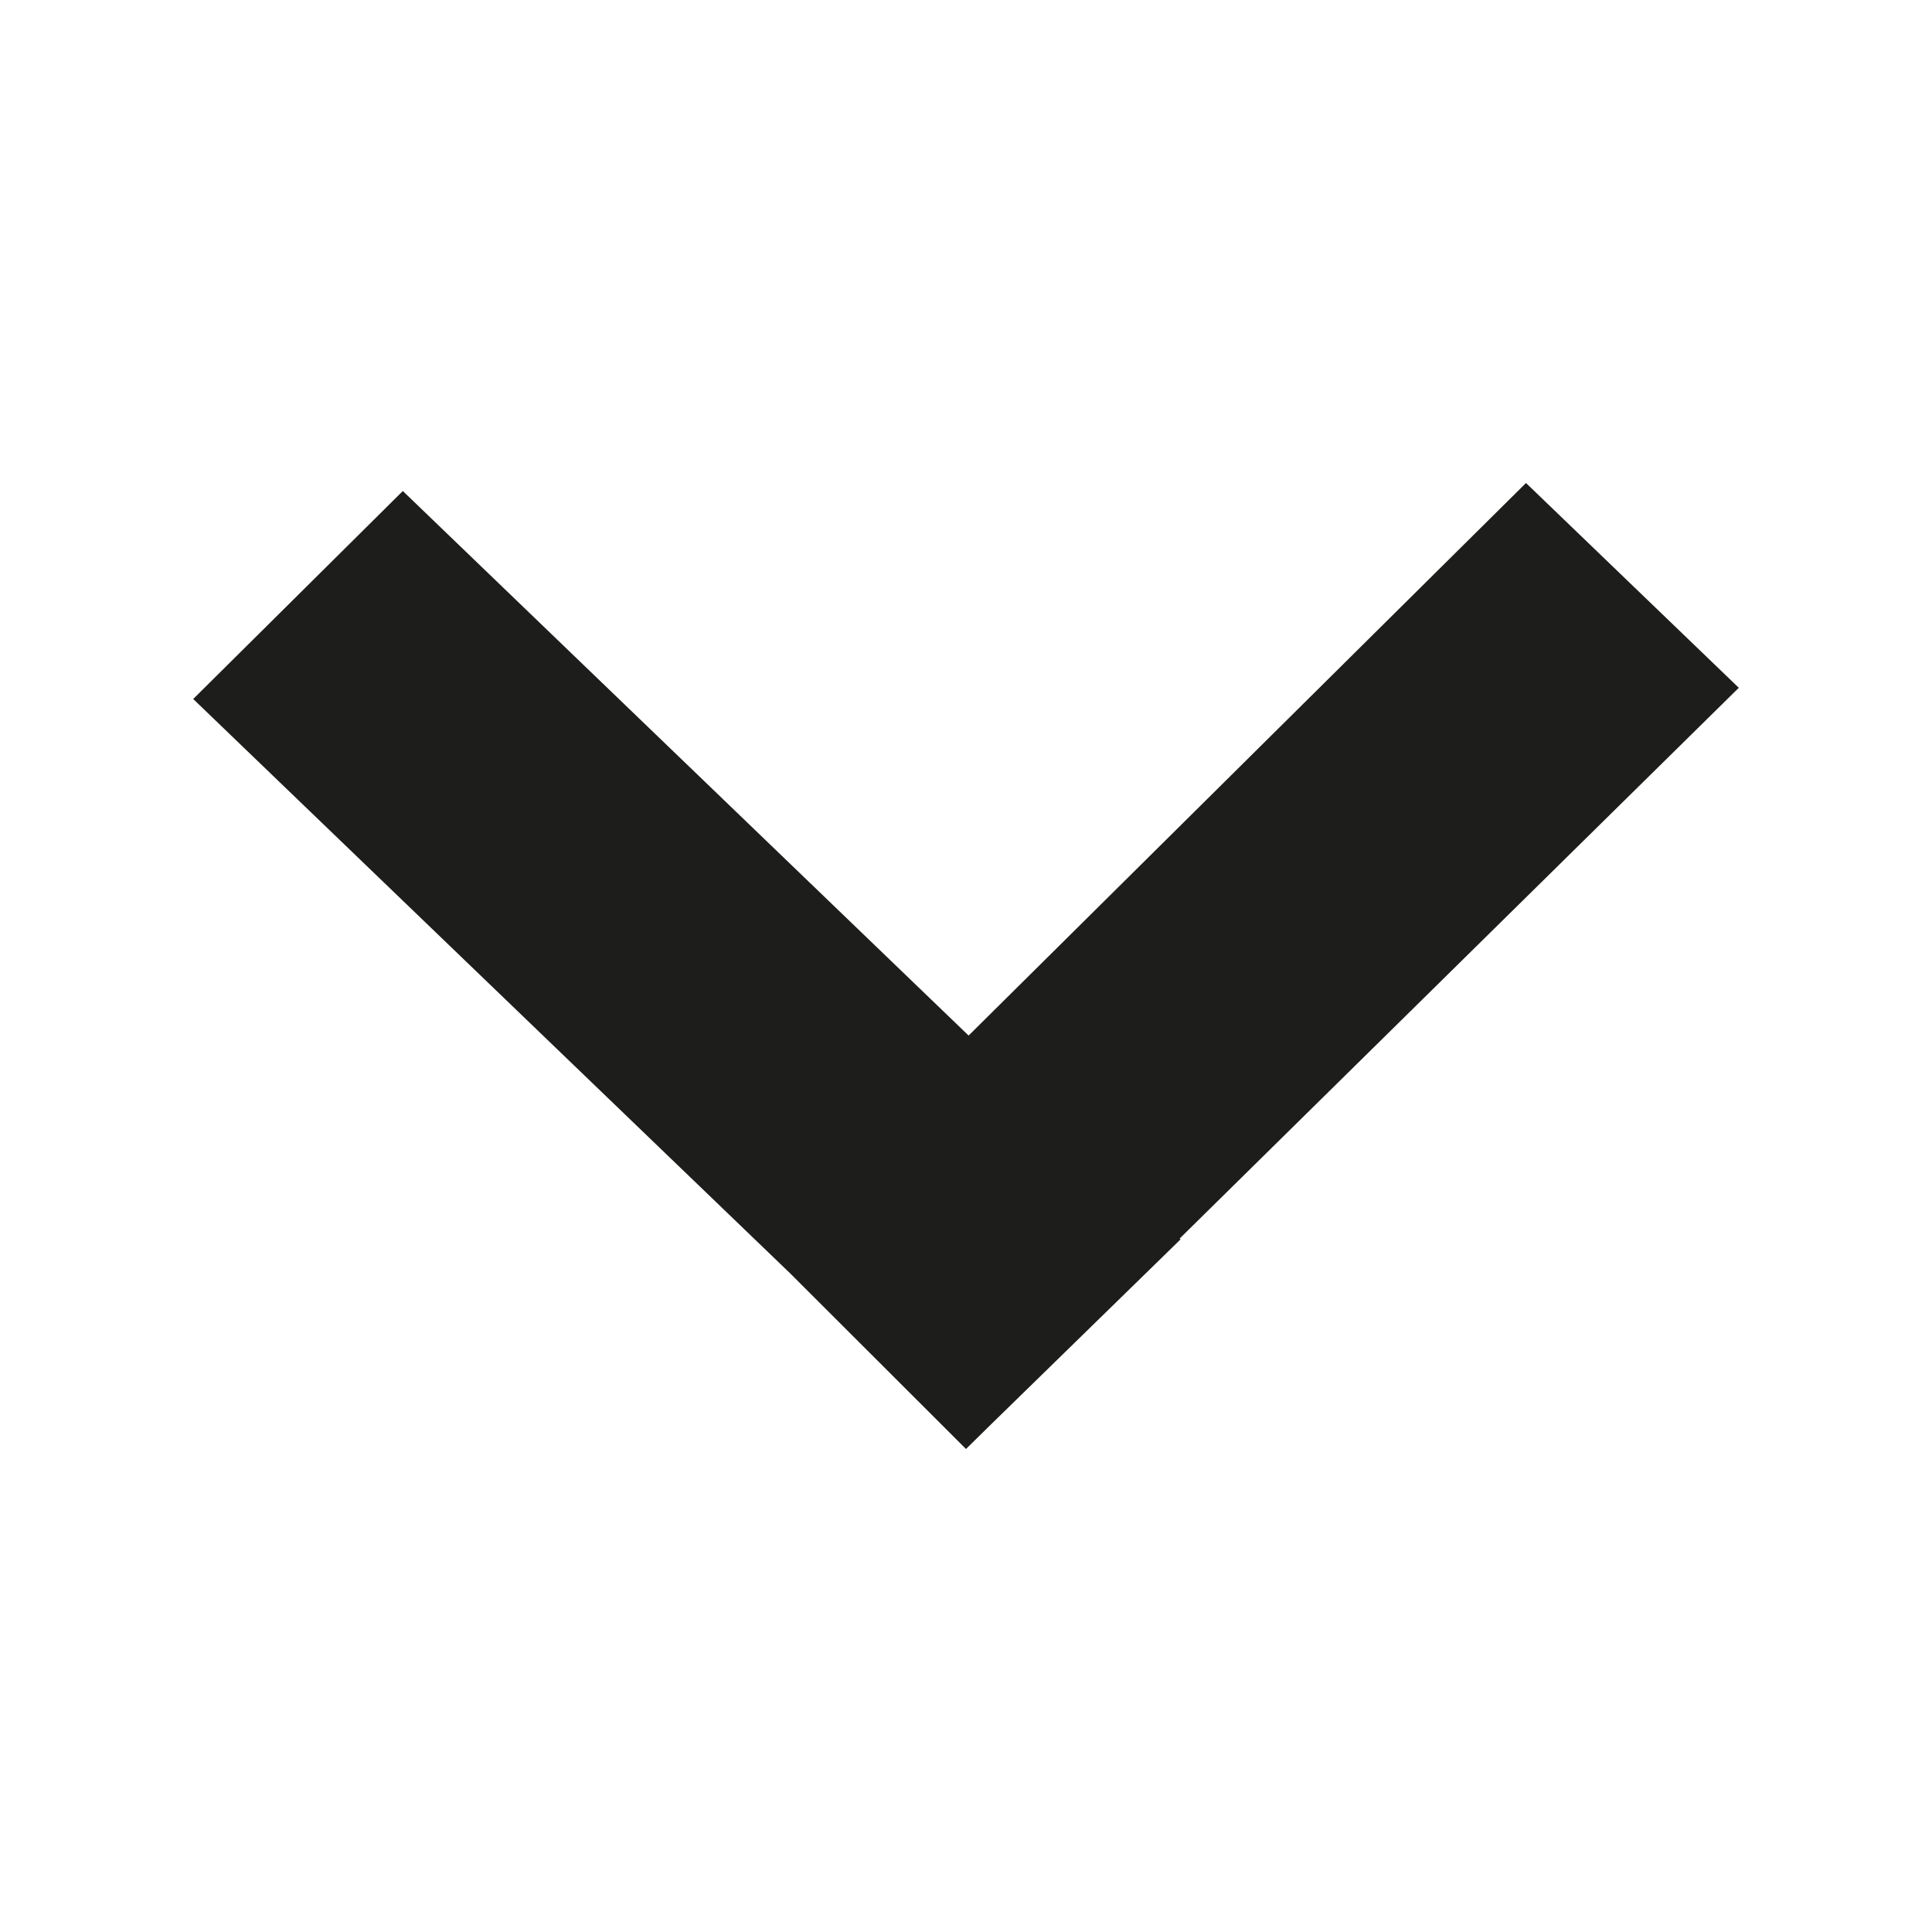 <svg width="20" height="20" fill="none" xmlns="http://www.w3.org/2000/svg"><path fill-rule="evenodd" clip-rule="evenodd" d="M18 7.12L15.797 5l-5.77 5.72L4.17 5.083 2 7.236l6.183 5.949L10 15l.254-.25 1.967-1.92-.009-.009L18 7.12z" fill="#1D1D1B"/></svg>